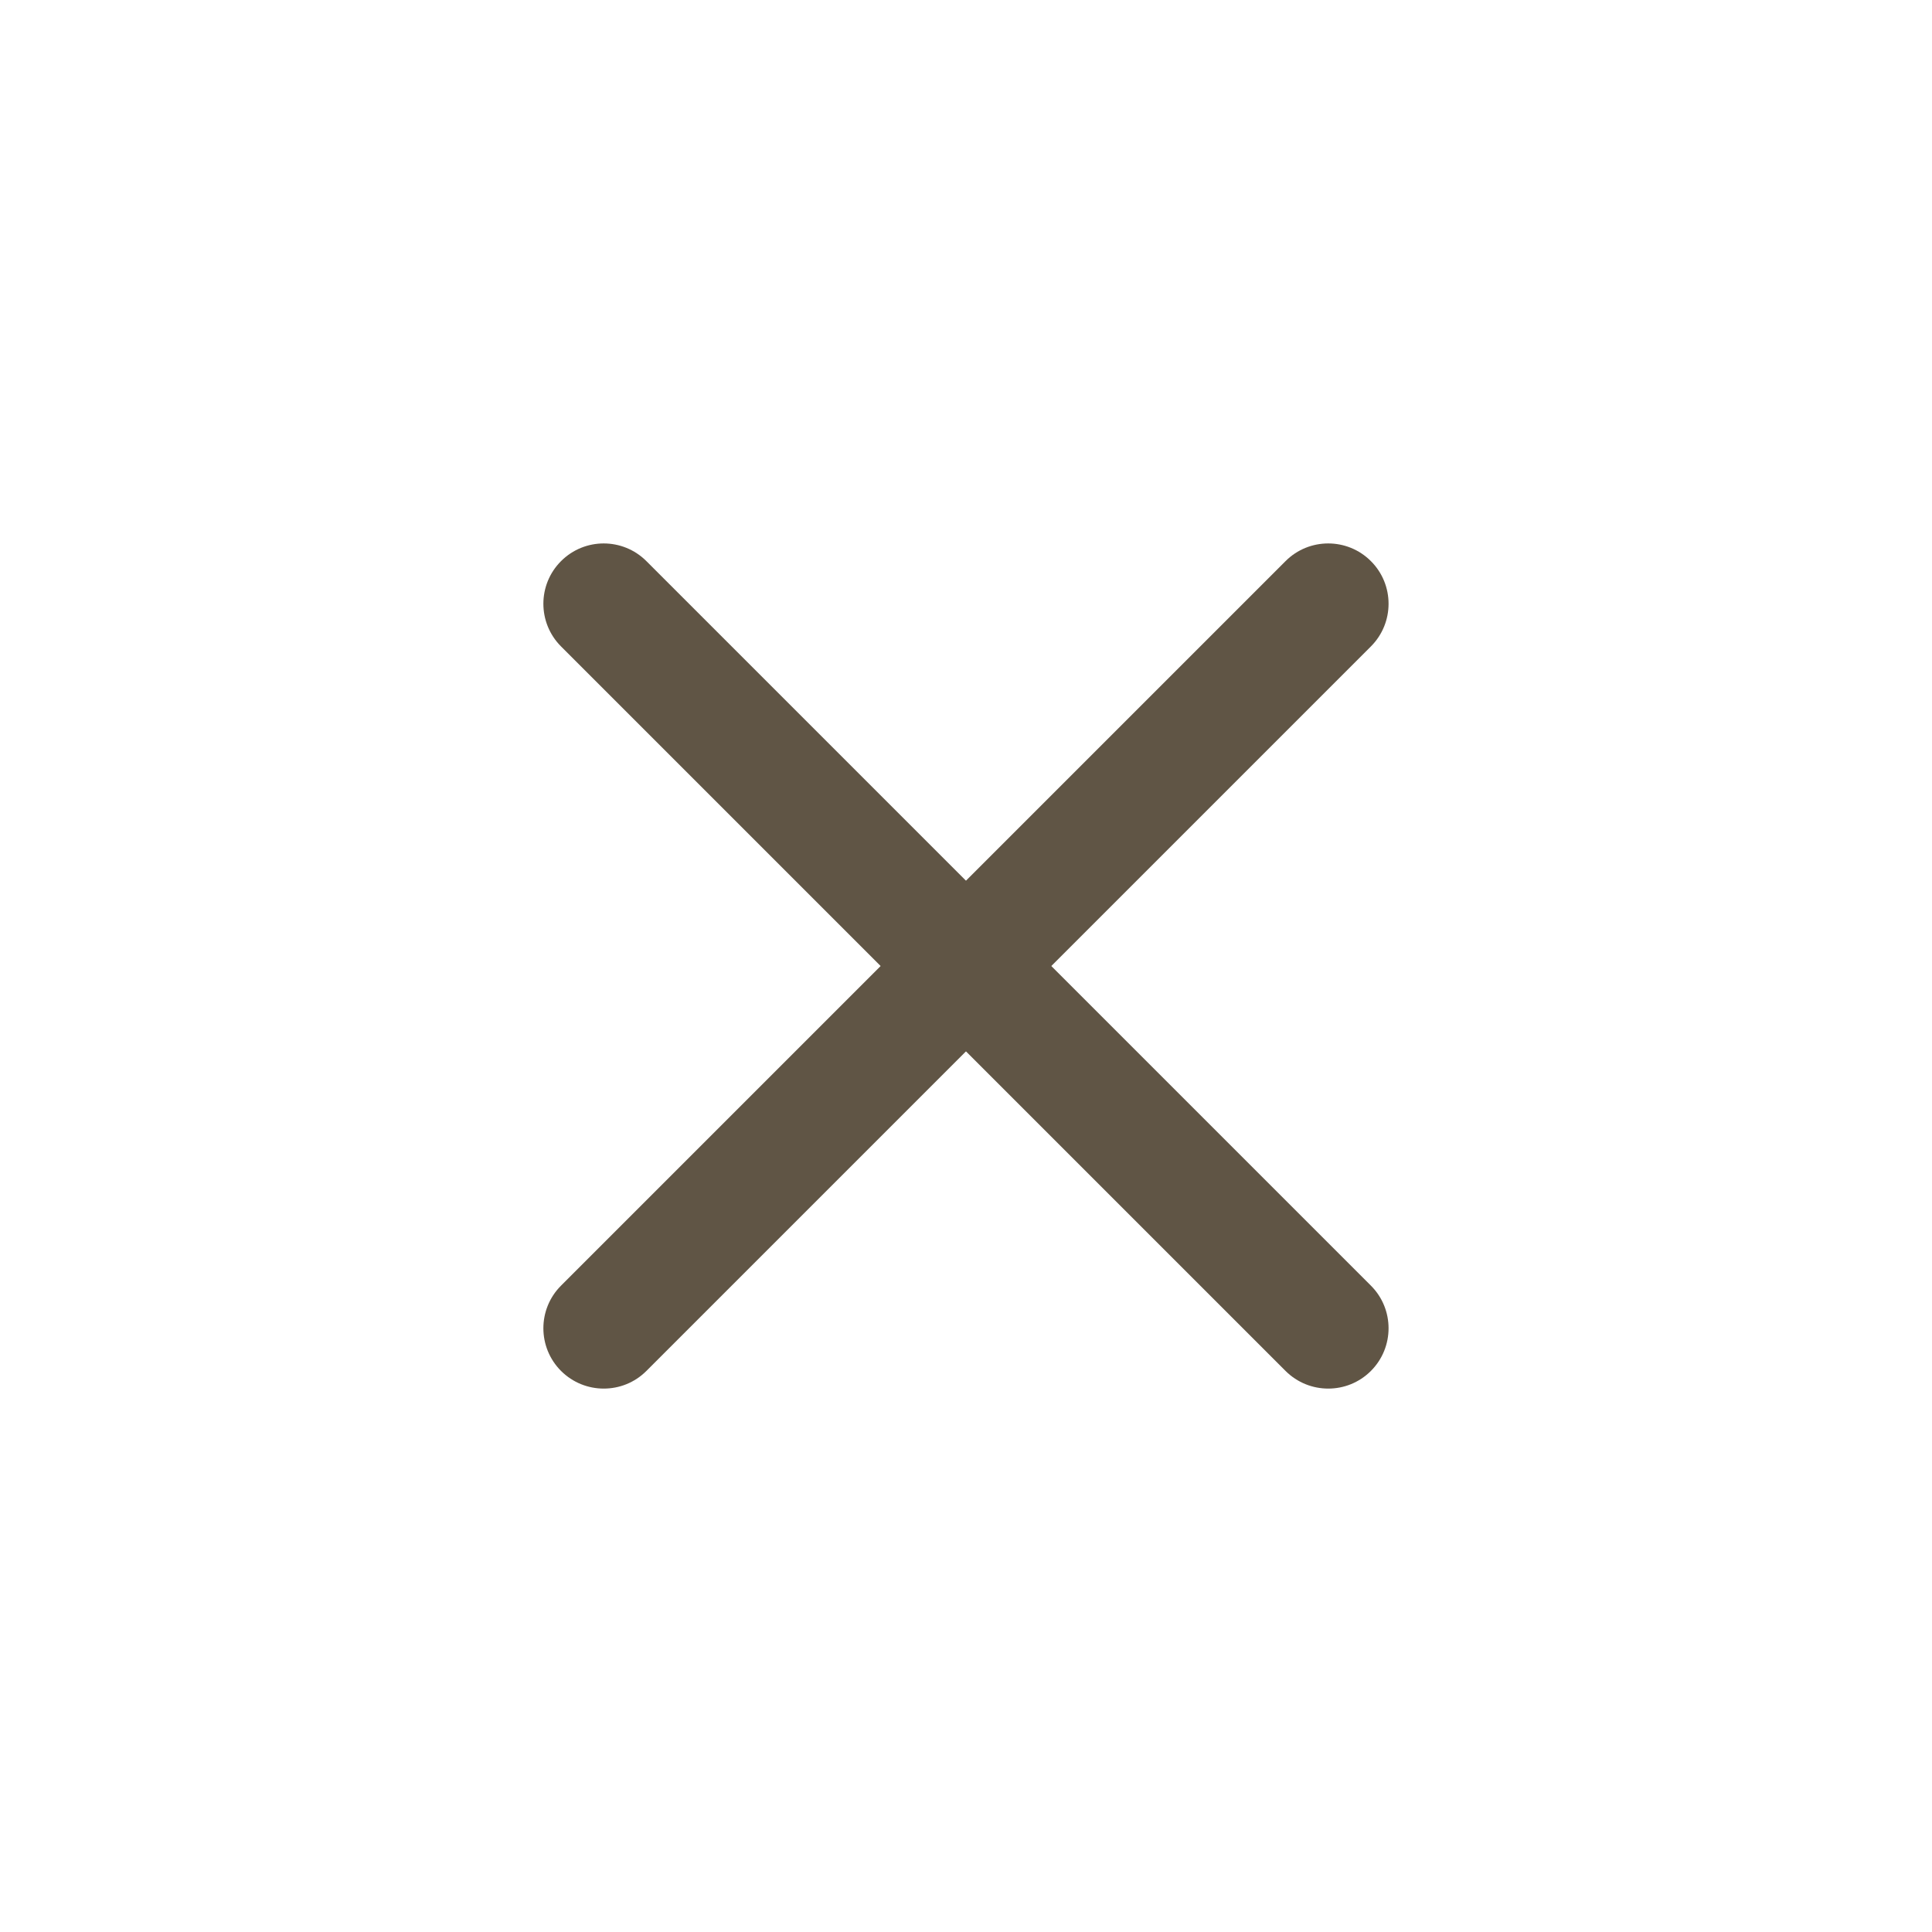 <svg width="30" height="30" viewBox="0 0 30 30" fill="none" xmlns="http://www.w3.org/2000/svg">
<path d="M9.375 21.562C9.135 21.562 8.896 21.471 8.712 21.288C8.346 20.922 8.346 20.328 8.712 19.963L19.962 8.713C20.327 8.347 20.922 8.347 21.287 8.713C21.653 9.078 21.653 9.672 21.287 10.038L10.037 21.288C9.854 21.471 9.615 21.562 9.375 21.562H9.375Z" fill="#605545"/>
<path d="M20.625 21.562C20.385 21.562 20.146 21.471 19.962 21.288L8.712 10.038C8.346 9.672 8.346 9.078 8.712 8.713C9.077 8.347 9.671 8.347 10.037 8.713L21.287 19.963C21.653 20.328 21.653 20.922 21.287 21.288C21.104 21.471 20.865 21.562 20.625 21.562H20.625Z" fill="#605545"/>
</svg>
